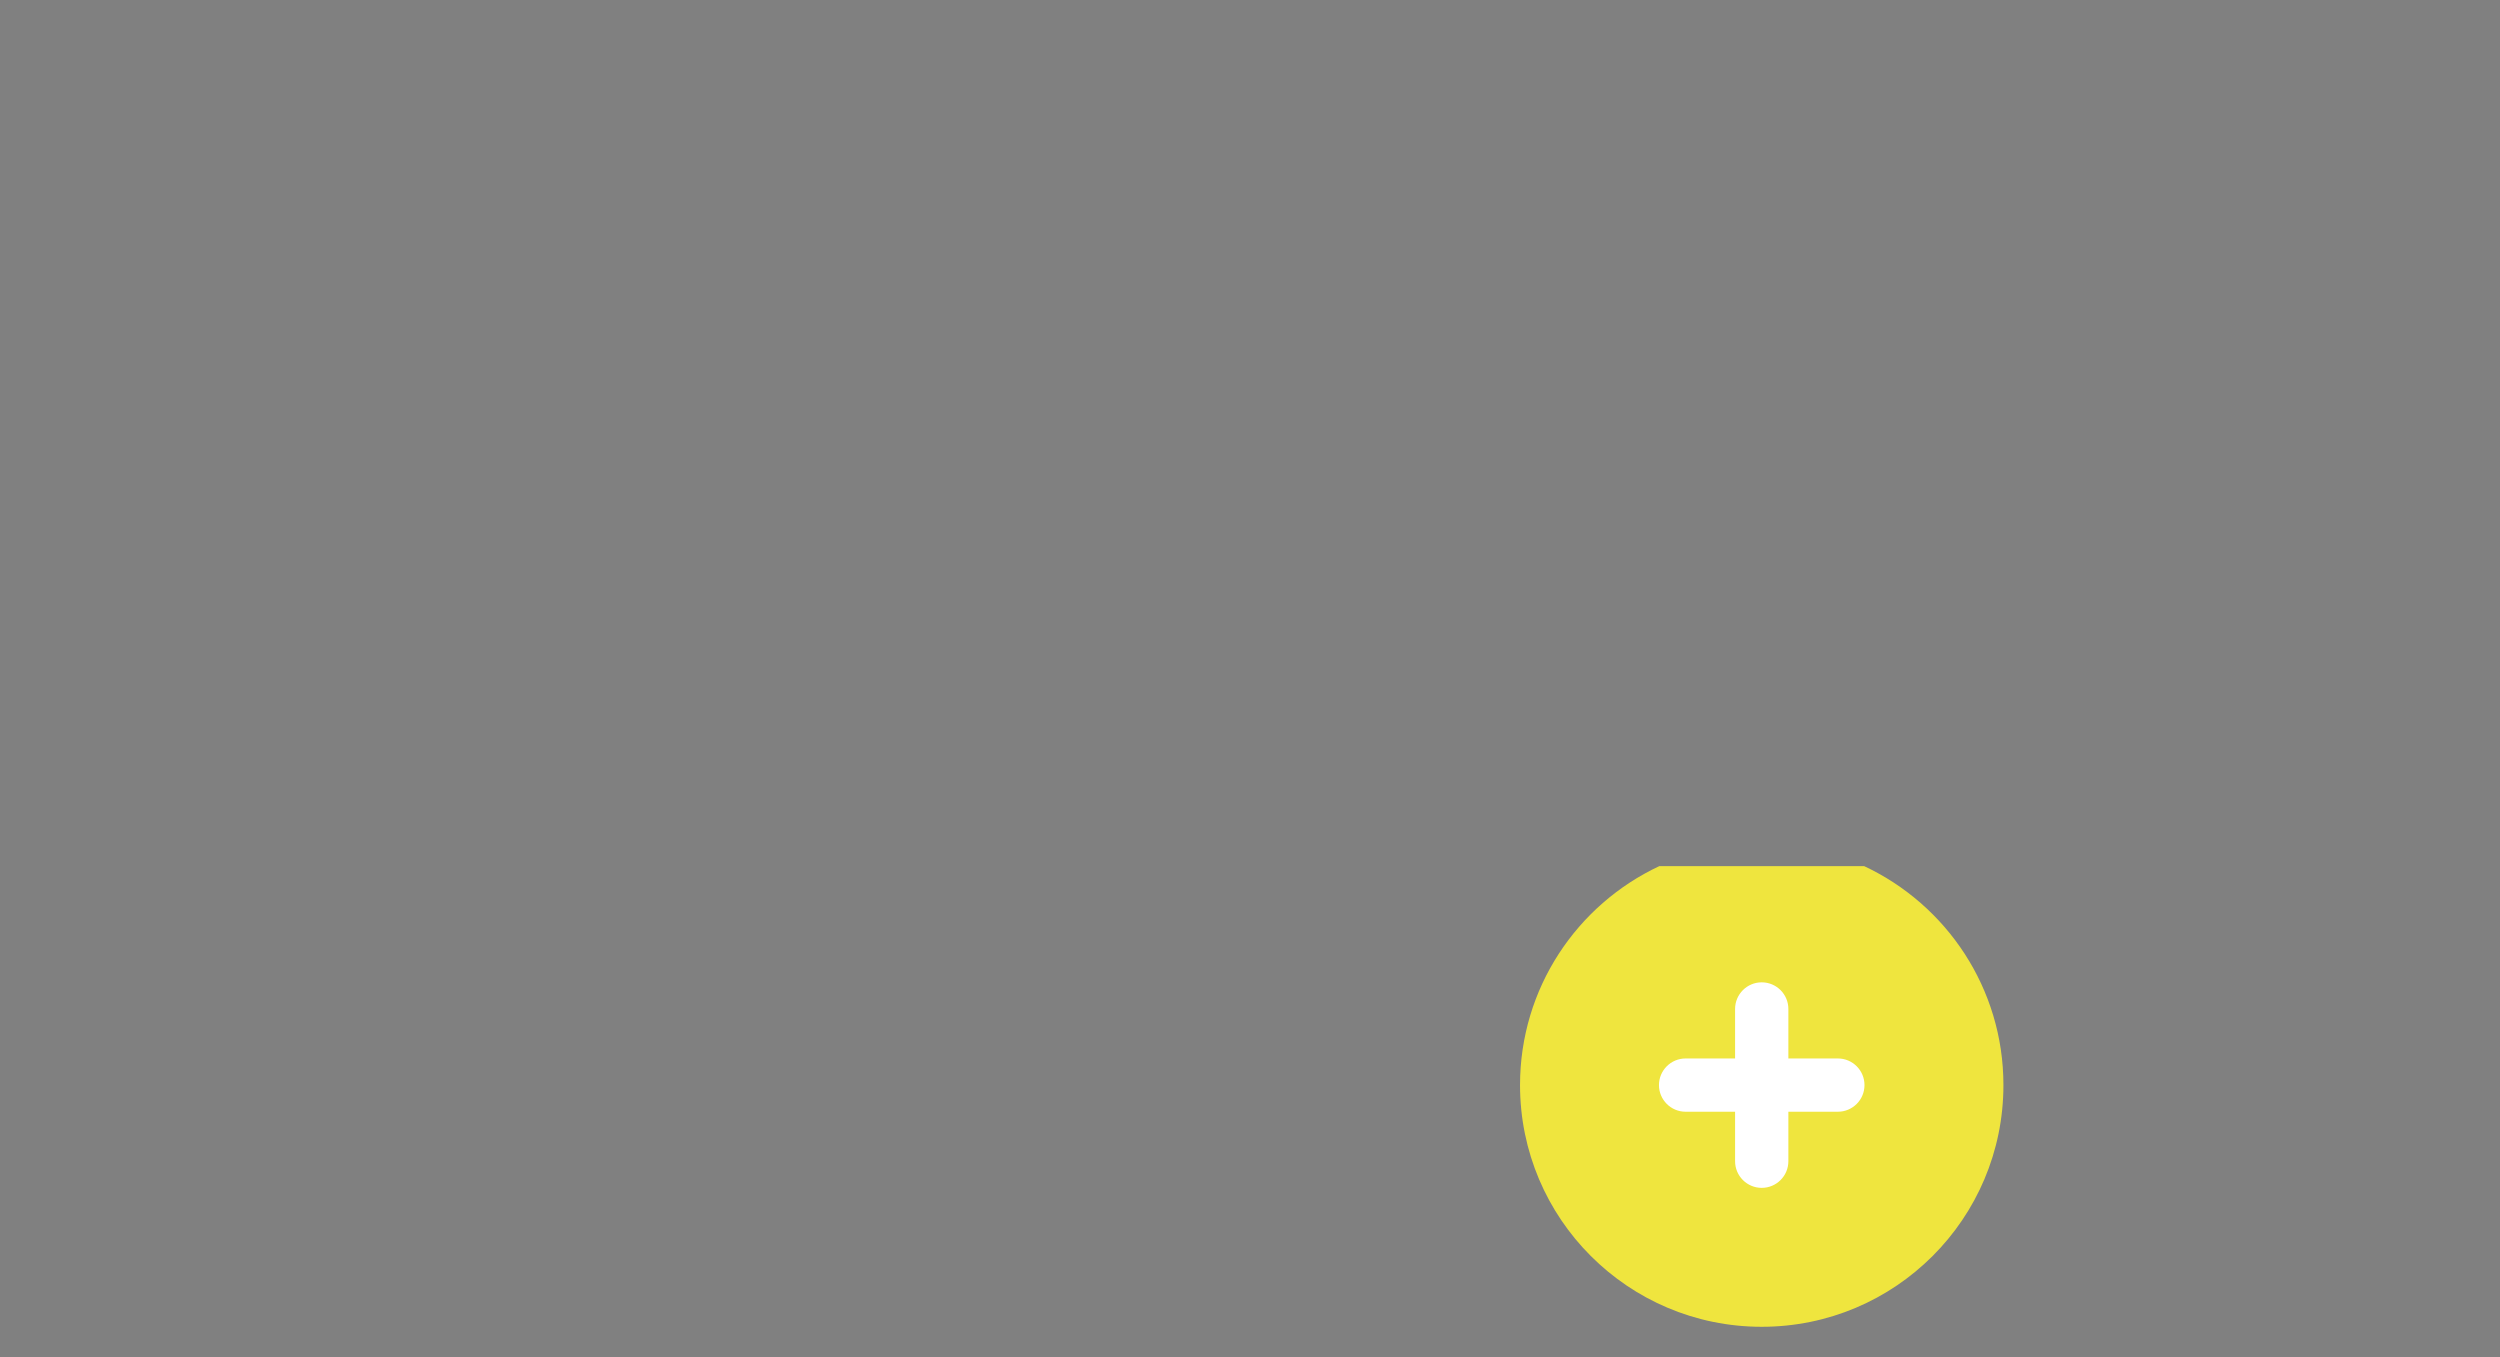 <?xml version="1.0" encoding="UTF-8"?> <svg xmlns="http://www.w3.org/2000/svg" xmlns:xlink="http://www.w3.org/1999/xlink" id="a" width="700" height="380" viewBox="0 0 700 380"><rect x="0" y="0" width="700" height="380" fill="#808080" stroke="none"/><defs><style>.d{fill:#fff;}.e{fill:#efe53e;}.f{fill:#404042;}.g{clip-path:url(#b);}.h{fill:none;}.i{clip-path:url(#c);}</style><clipPath id="b"><rect class="h" width="700" height="380"></rect></clipPath><clipPath id="c"><rect class="h" y="500" width="700" height="380"></rect></clipPath></defs><g class="g"><g><path class="e" d="M464.595,242.522h57.377c23.033,10.797,38.987,34.188,38.987,61.308,0,37.373-30.299,67.672-67.675,67.672s-67.676-30.299-67.676-67.672c0-27.12,15.954-50.511,38.987-61.308"></path><path class="d" d="M514.599,311.285h-42.63c-4.119,0-7.458-3.34-7.458-7.461,0-4.115,3.339-7.455,7.458-7.455h42.63c4.12,0,7.458,3.34,7.458,7.455,0,4.121-3.338,7.461-7.458,7.461"></path><path class="d" d="M500.743,282.513v42.628c0,4.122-3.339,7.461-7.459,7.461-4.119,0-7.459-3.339-7.459-7.461v-42.628c0-4.122,3.34-7.461,7.459-7.461,4.12,0,7.459,3.339,7.459,7.461"></path></g></g><g class="i"><g><path class="f" d="M390.049,538.291h-36.392c-2.175-.023-3.944-1.885-3.936-4.06,.016-2.19,3.458-3.143,5.92-3.419,2.691-.303,7.202-4.706,12.294-6.432l1.335,.012-7.304-491.798,1.966-.035,7.284,491.735,7.283-491.735,1.968,.035-7.305,491.832,2.642,.024c5.084,1.794,9.605,6.176,11.901,6.362,2.886,.233,6.328,1.452,6.313,3.639-.018,2.176-1.787,3.849-3.969,3.84"></path><path class="f" d="M89.853,538.291H53.461c-2.175-.023-3.944-1.885-3.936-4.06,.016-2.19,3.459-3.143,5.92-3.419,2.691-.303,7.202-4.706,12.294-6.432l1.335,.012L61.77,32.594l1.966-.035,7.284,491.735,7.283-491.735,1.967,.035-7.305,491.832,2.643,.024c5.084,1.794,9.605,6.176,11.901,6.362,2.886,.233,6.327,1.452,6.313,3.639-.018,2.176-1.787,3.849-3.969,3.84"></path><path class="f" d="M240.134,538.291h-36.392c-2.176-.023-3.944-1.885-3.936-4.06,.016-2.19,3.458-3.143,5.92-3.419,2.691-.303,7.201-4.706,12.294-6.432l1.334,.012-7.304-491.798,1.967-.035,7.284,491.735,7.283-491.735,1.967,.035-7.305,491.832,2.643,.024c5.084,1.794,9.605,6.176,11.901,6.362,2.886,.233,6.327,1.452,6.313,3.639-.018,2.176-1.788,3.849-3.969,3.84"></path><path class="f" d="M637.263,538.291h-36.392c-2.176-.023-3.944-1.885-3.936-4.06,.016-2.19,3.458-3.143,5.919-3.419,2.692-.303,7.202-4.706,12.295-6.432l1.335,.012-7.305-491.798,1.967-.035,7.284,491.735,7.283-491.735,1.967,.035-7.305,491.832,2.643,.024c5.084,1.794,9.604,6.176,11.901,6.362,2.886,.233,6.327,1.452,6.313,3.639-.018,2.176-1.787,3.849-3.969,3.84"></path><path class="f" d="M511.464,708.567h-36.392c-2.176-.023-3.944-1.885-3.936-4.06,.016-2.19,3.458-3.143,5.92-3.419,2.691-.302,7.201-4.706,12.294-6.432l1.334,.012-7.303-491.798,1.966-.035,7.284,491.735,7.284-491.735,1.966,.035-7.305,491.832,2.643,.024c5.084,1.794,9.605,6.176,11.901,6.362,2.886,.233,6.327,1.452,6.313,3.639-.018,2.176-1.787,3.849-3.969,3.84"></path></g></g></svg> 